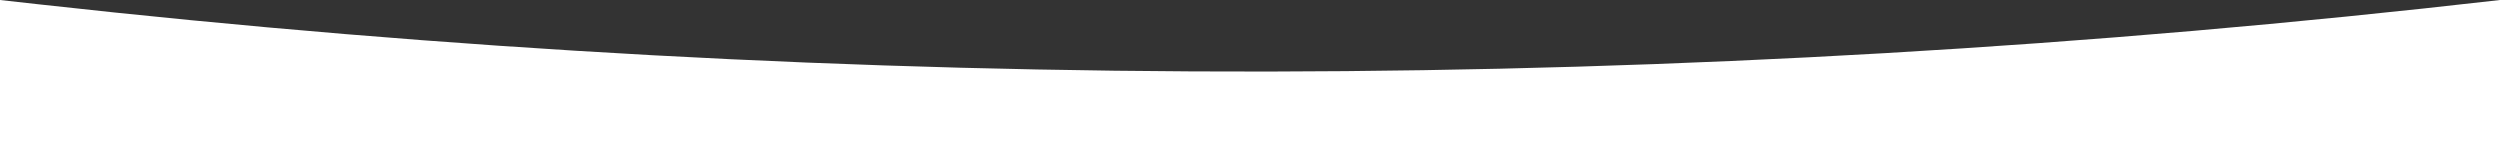 <?xml version="1.0" encoding="UTF-8"?> <svg xmlns="http://www.w3.org/2000/svg" width="1520" height="86" viewBox="0 0 1520 86" fill="none"><rect x="0" y="0" width="1520" height="86" fill="#333333" stroke="none"/> <path d="M1520 0V0C1022.62 57.151 520.387 58.004 22.819 2.543L8.65459e-05 -0L7.90276e-05 86L1520 86L1520 0Z" fill="white"></path> </svg> 